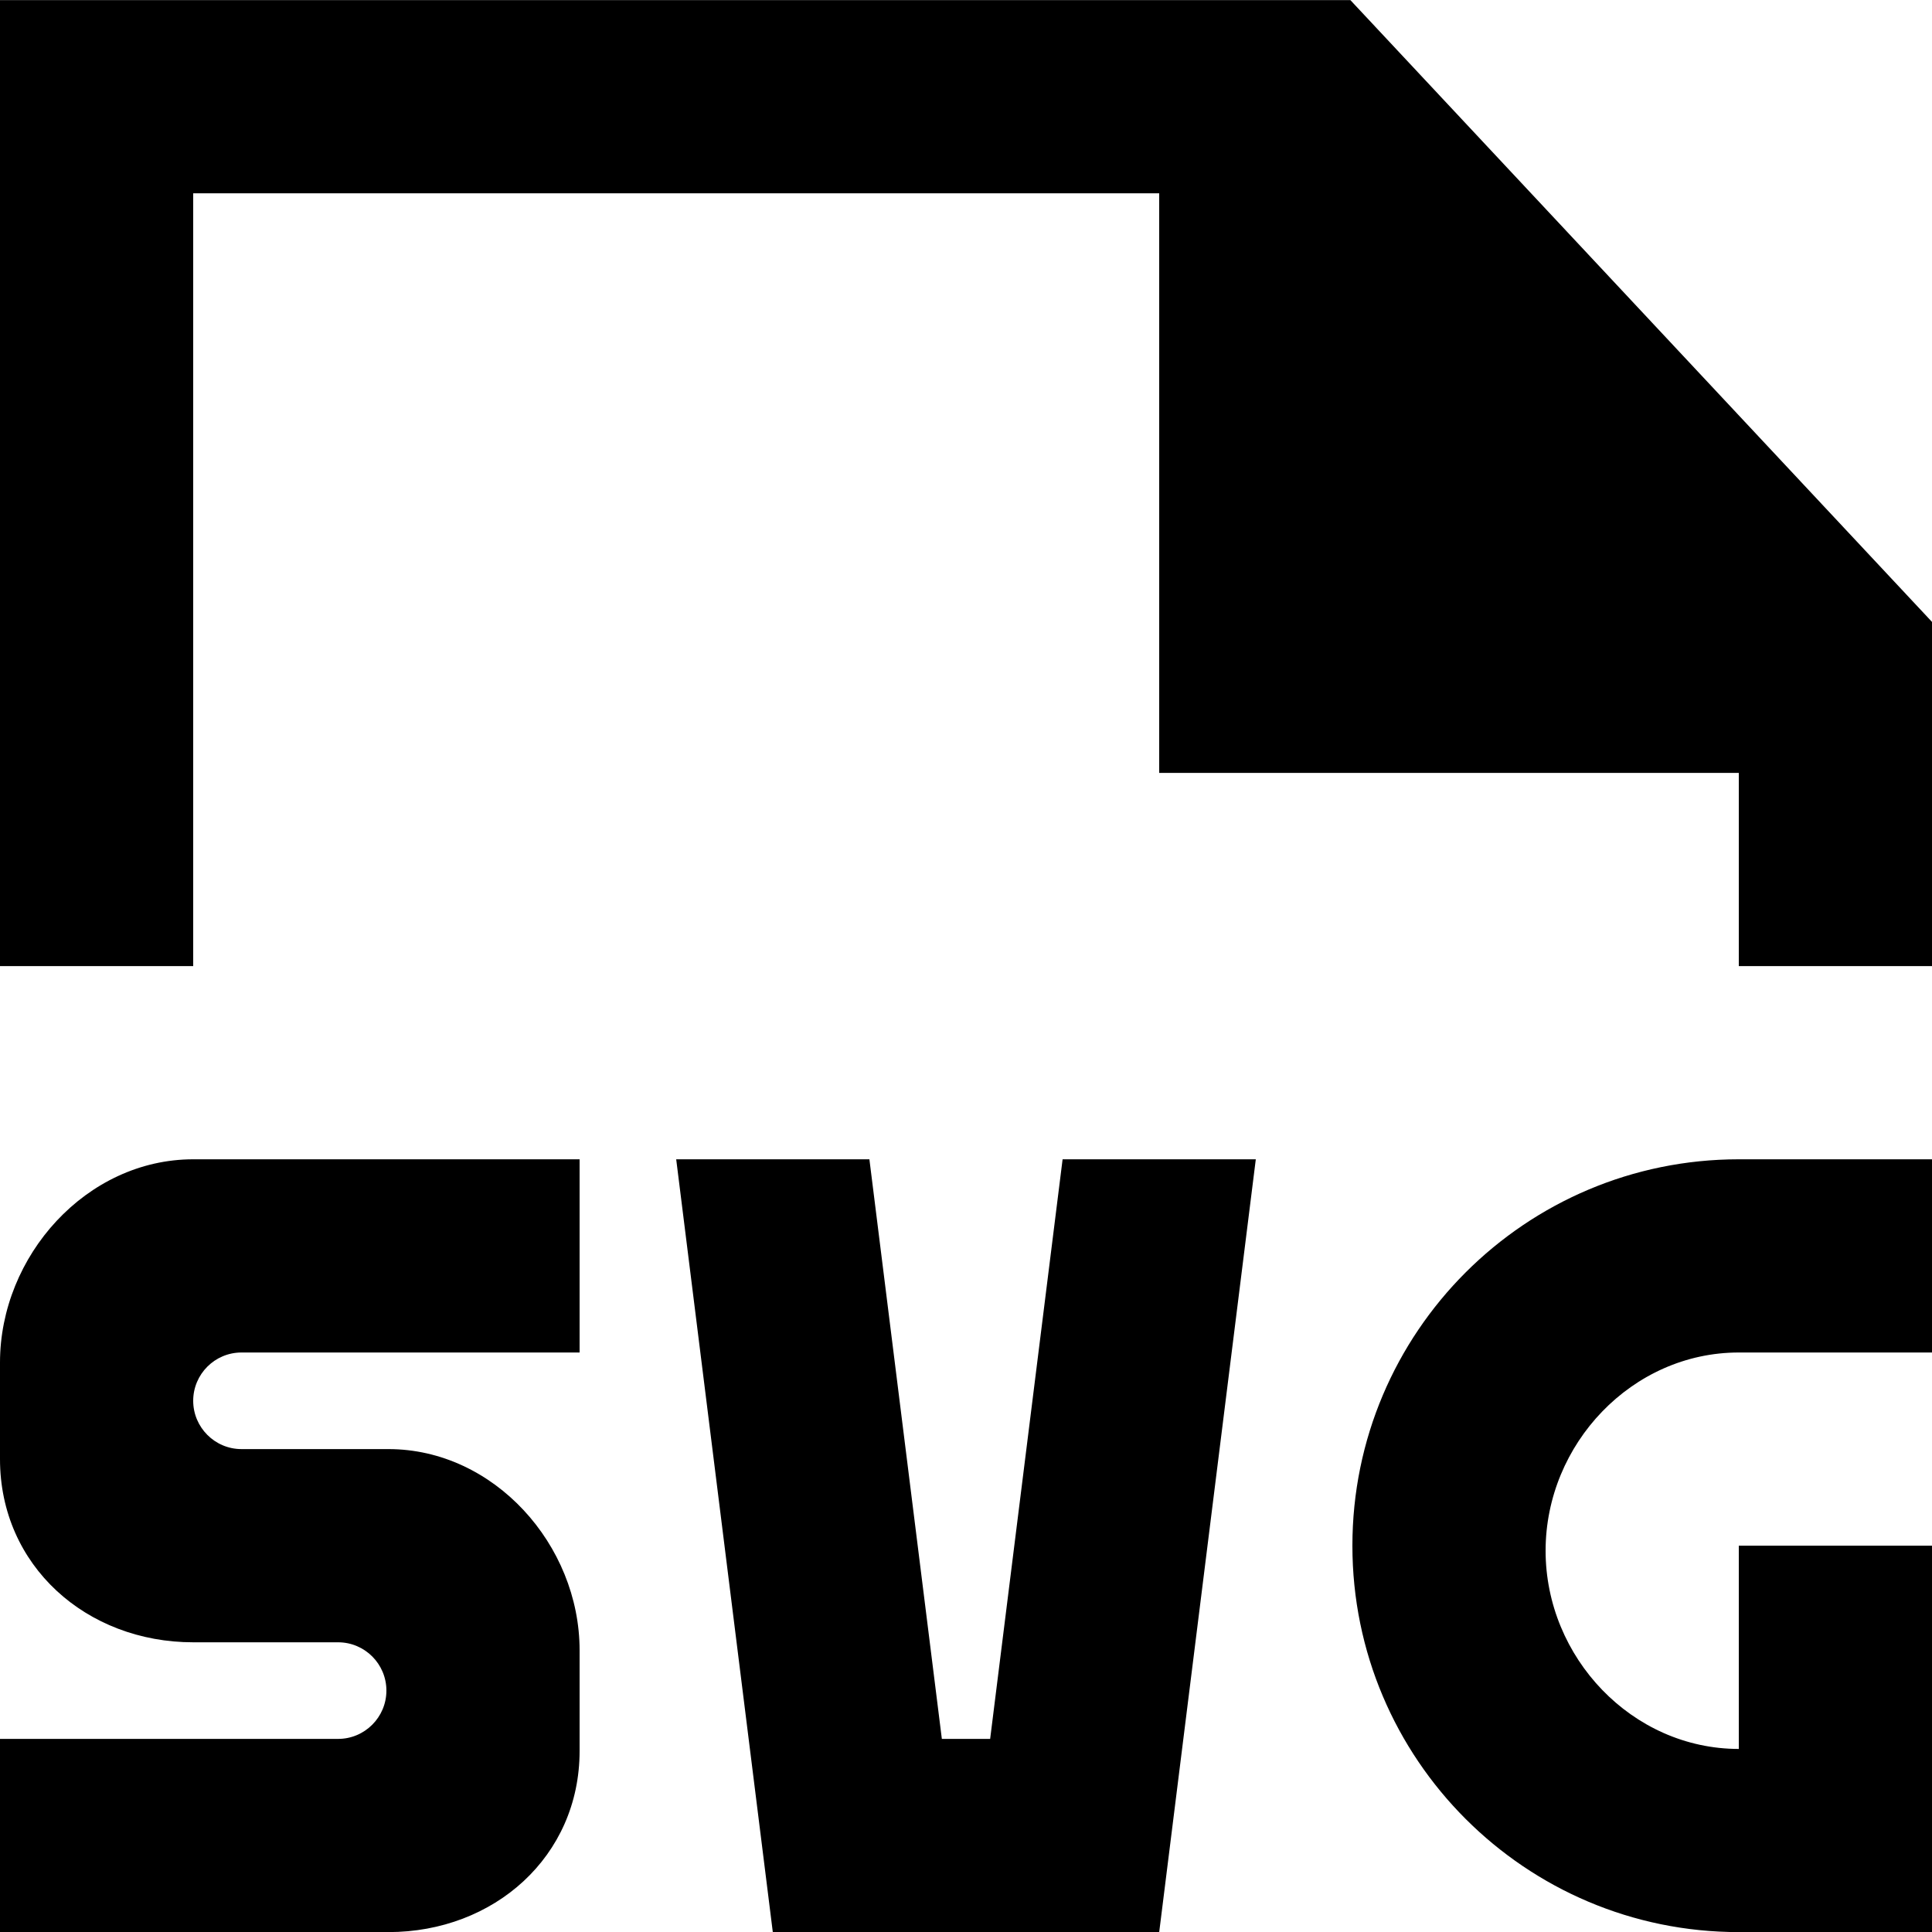 <?xml version="1.0" encoding="UTF-8" standalone="no"?>
<!-- Скачано с сайта svg4.ru / Downloaded from svg4.ru -->
<svg width="800px" height="800px" viewBox="0 0 20 20" version="1.1" xmlns="http://www.w3.org/2000/svg" xmlns:xlink="http://www.w3.org/1999/xlink">
    
    <title>file_svg [#1746]</title>
    <desc>Created with Sketch.</desc>
    <defs>

</defs>
    <g id="Page-1" stroke="none" stroke-width="1" fill="none" fill-rule="evenodd">
        <g id="Dribbble-Light-Preview" transform="translate(-260, -1319)" fill="#000000">
            <g id="icons" transform="translate(56, 160)">
                <path d="M214.25,1177.001 L213.75,1177.001 L213,1171.001 L211,1171.001 L212,1179.001 L213,1179.001 L214,1179.001 L215,1179.001 L216,1179.001 L217,1171.001 L215,1171.001 L214.25,1177.001 Z M218,1175.001 C218,1177.209 219.791,1179.001 222,1179.001 L224,1179.001 L224,1175.001 L222,1175.001 L222,1177.105 C220.895,1177.105 220,1176.158 220,1175.053 C220,1173.948 220.895,1173.001 222,1173.001 L224,1173.001 L224,1171.001 L222,1171.001 C219.791,1171.001 218,1172.792 218,1175.001 L218,1175.001 Z M206,1171.001 C204.895,1171.001 204,1172.001 204,1173.105 L204,1174.105 C204,1175.209 204.895,1176.001 206,1176.001 L207.5,1176.001 C207.776,1176.001 208,1176.225 208,1176.501 C208,1176.776 207.776,1177.001 207.5,1177.001 L204,1177.001 L204,1179.001 L208,1179.001 L208.021,1179.001 C209.114,1179.001 210,1178.219 210,1177.126 L210,1176.084 C210,1174.992 209.114,1174.001 208.021,1174.001 L208,1174.001 L206.5,1174.001 C206.224,1174.001 206,1173.776 206,1173.501 C206,1173.225 206.224,1173.001 206.5,1173.001 L210,1173.001 L210,1171.001 L206,1171.001 Z M224,1165.438 L224,1169.001 L222,1169.001 L222,1167.001 L216,1167.001 L216,1161.001 L206,1161.001 L206,1169.001 L204,1169.001 L204,1159.001 L217.979,1159.001 L224,1165.438 Z" id="file_svg-[#1746]">

</path>
            </g>
        </g>
    </g>
</svg>